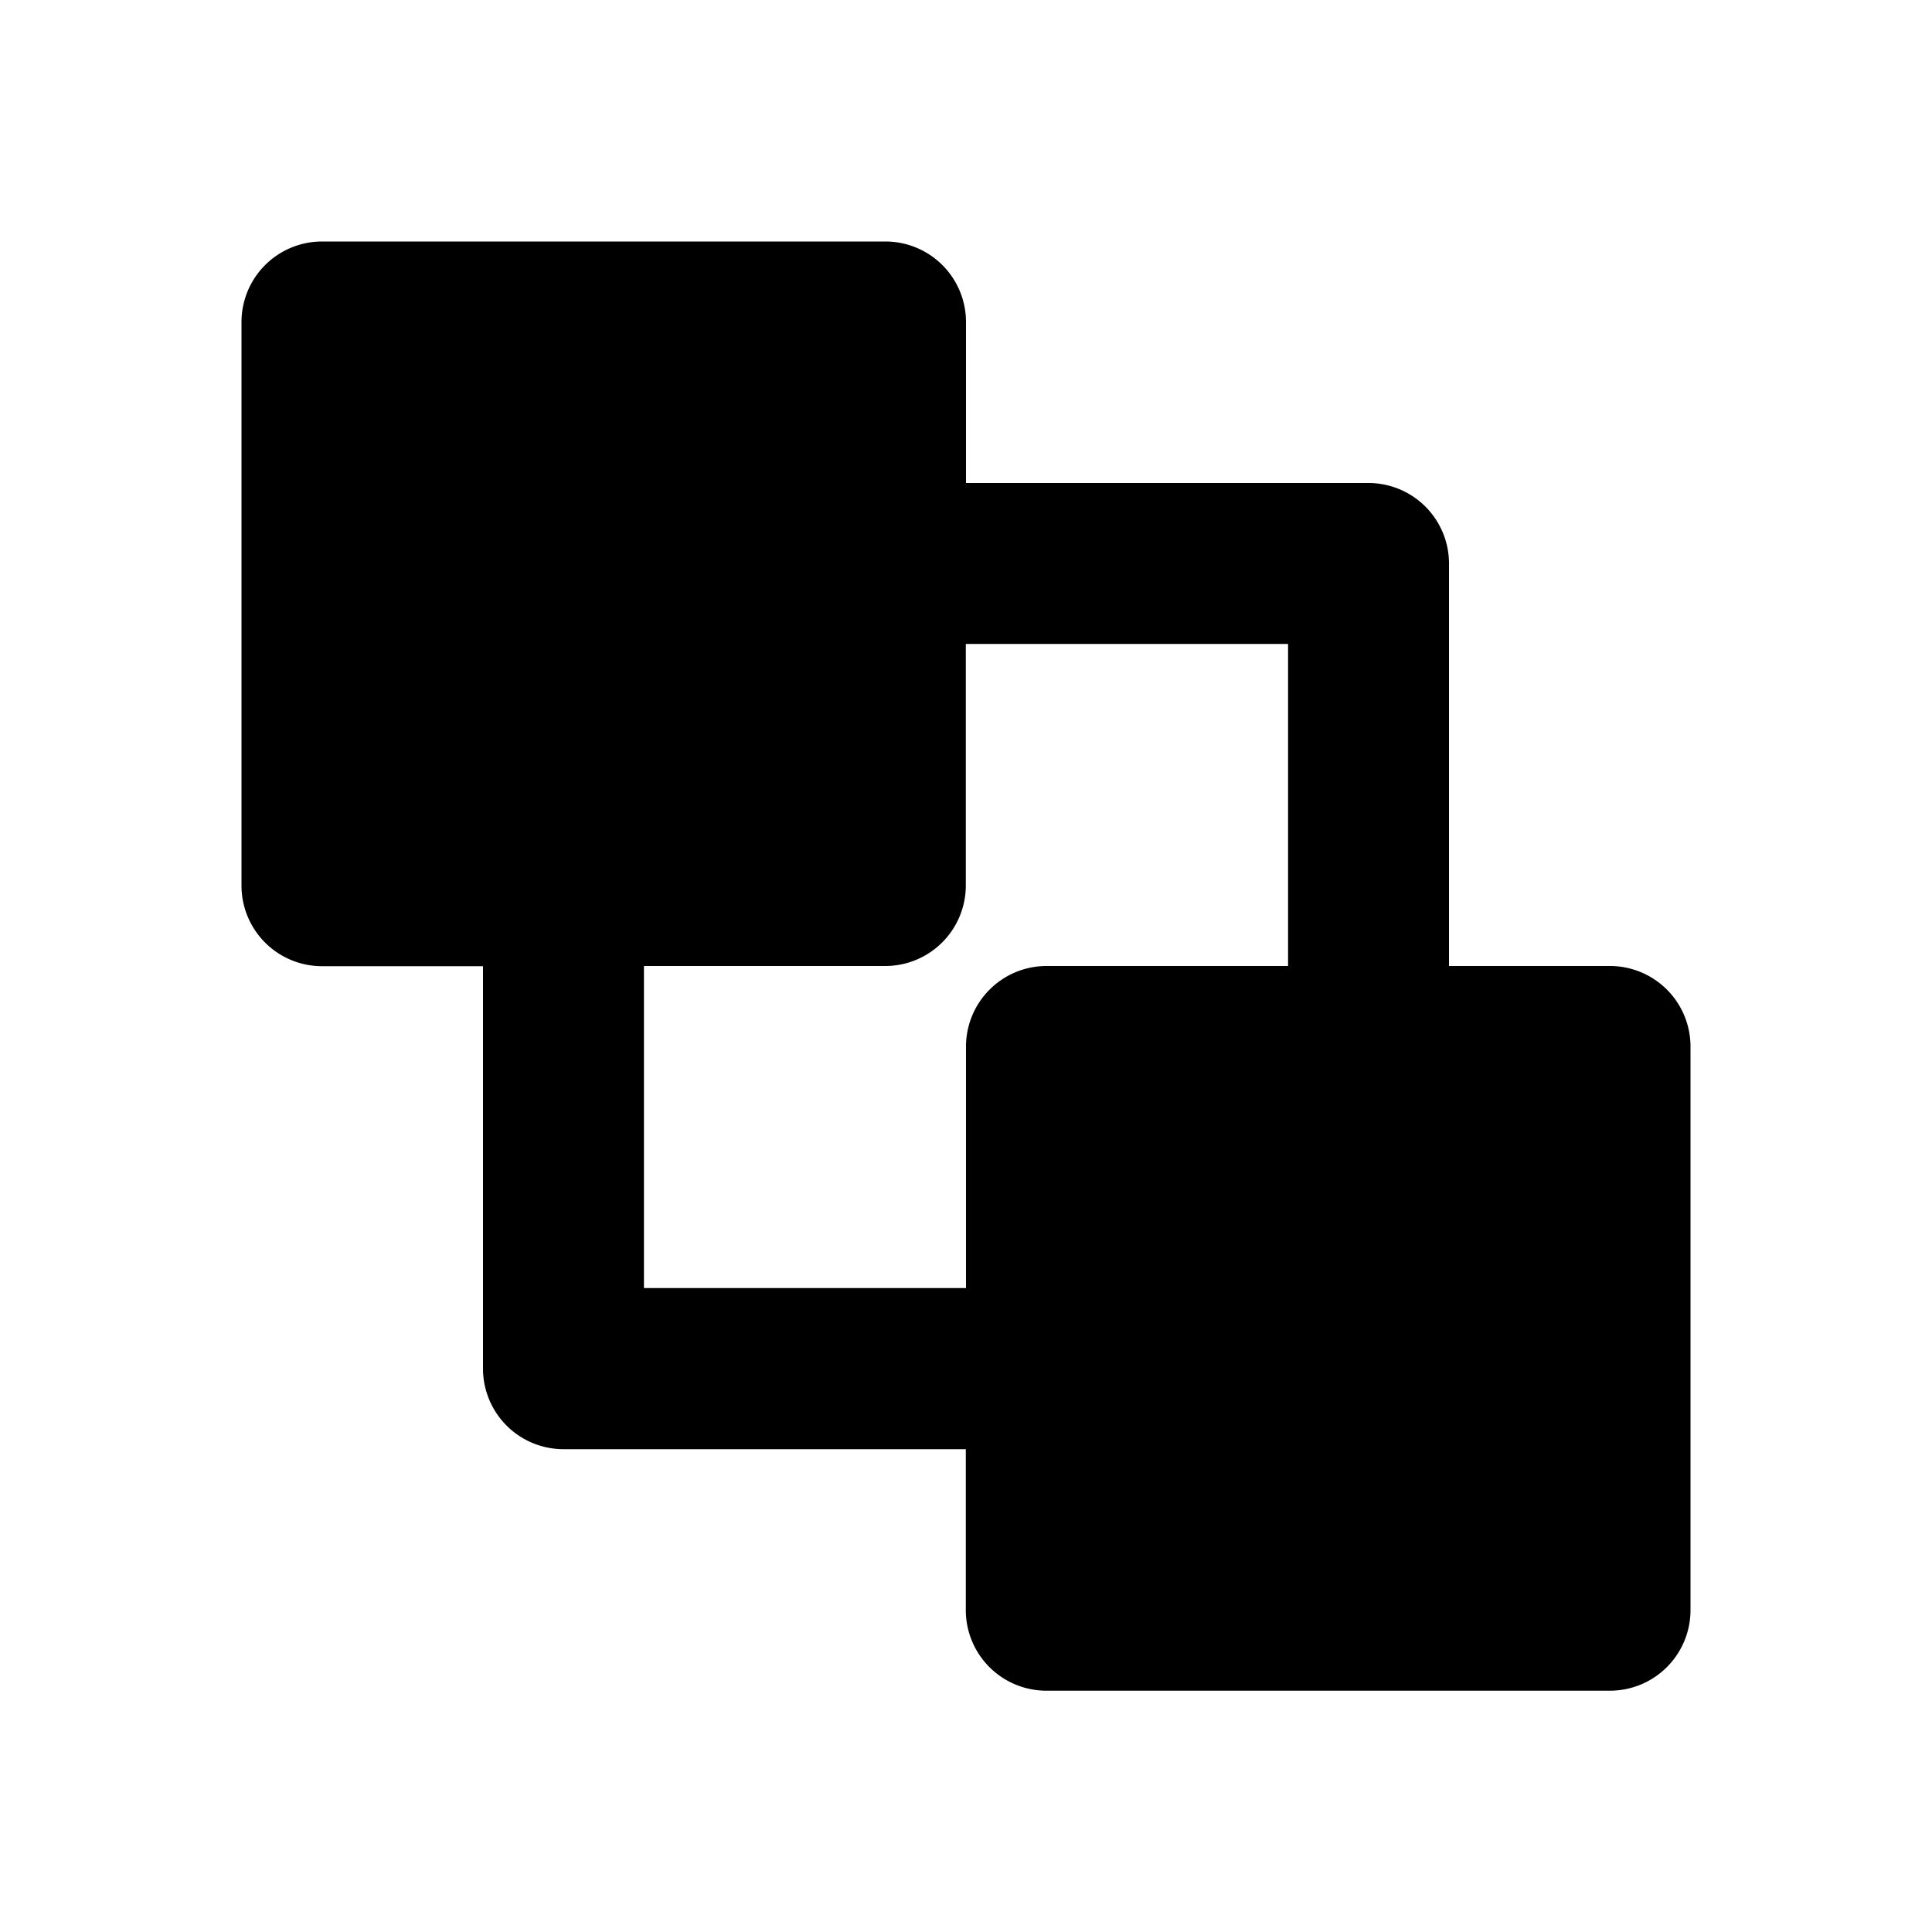 <svg xmlns="http://www.w3.org/2000/svg" viewBox="0 0 1024 1024" version="1.1"><path d="M469.3 128a42.7 42.7 0 0 1 42.7 42.7v85.3h213.3a42.7 42.7 0 0 1 42.7 42.7v213.3h85.3a42.7 42.7 0 0 1 42.7 42.7v298.7a42.7 42.7 0 0 1-42.7 42.7h-298.7a42.7 42.7 0 0 1-42.7-42.7v-85.3H298.7a42.7 42.7 0 0 1-42.7-42.7v-213.3H170.7a42.7 42.7 0 0 1-42.7-42.7V170.7a42.7 42.7 0 0 1 42.7-42.7h298.7z m213.3 213.3h-170.7v128a42.7 42.7 0 0 1-42.7 42.7H341.3v170.7h170.7v-128a42.7 42.7 0 0 1 42.7-42.7h128V341.3z" p-id="20070"></path></svg>